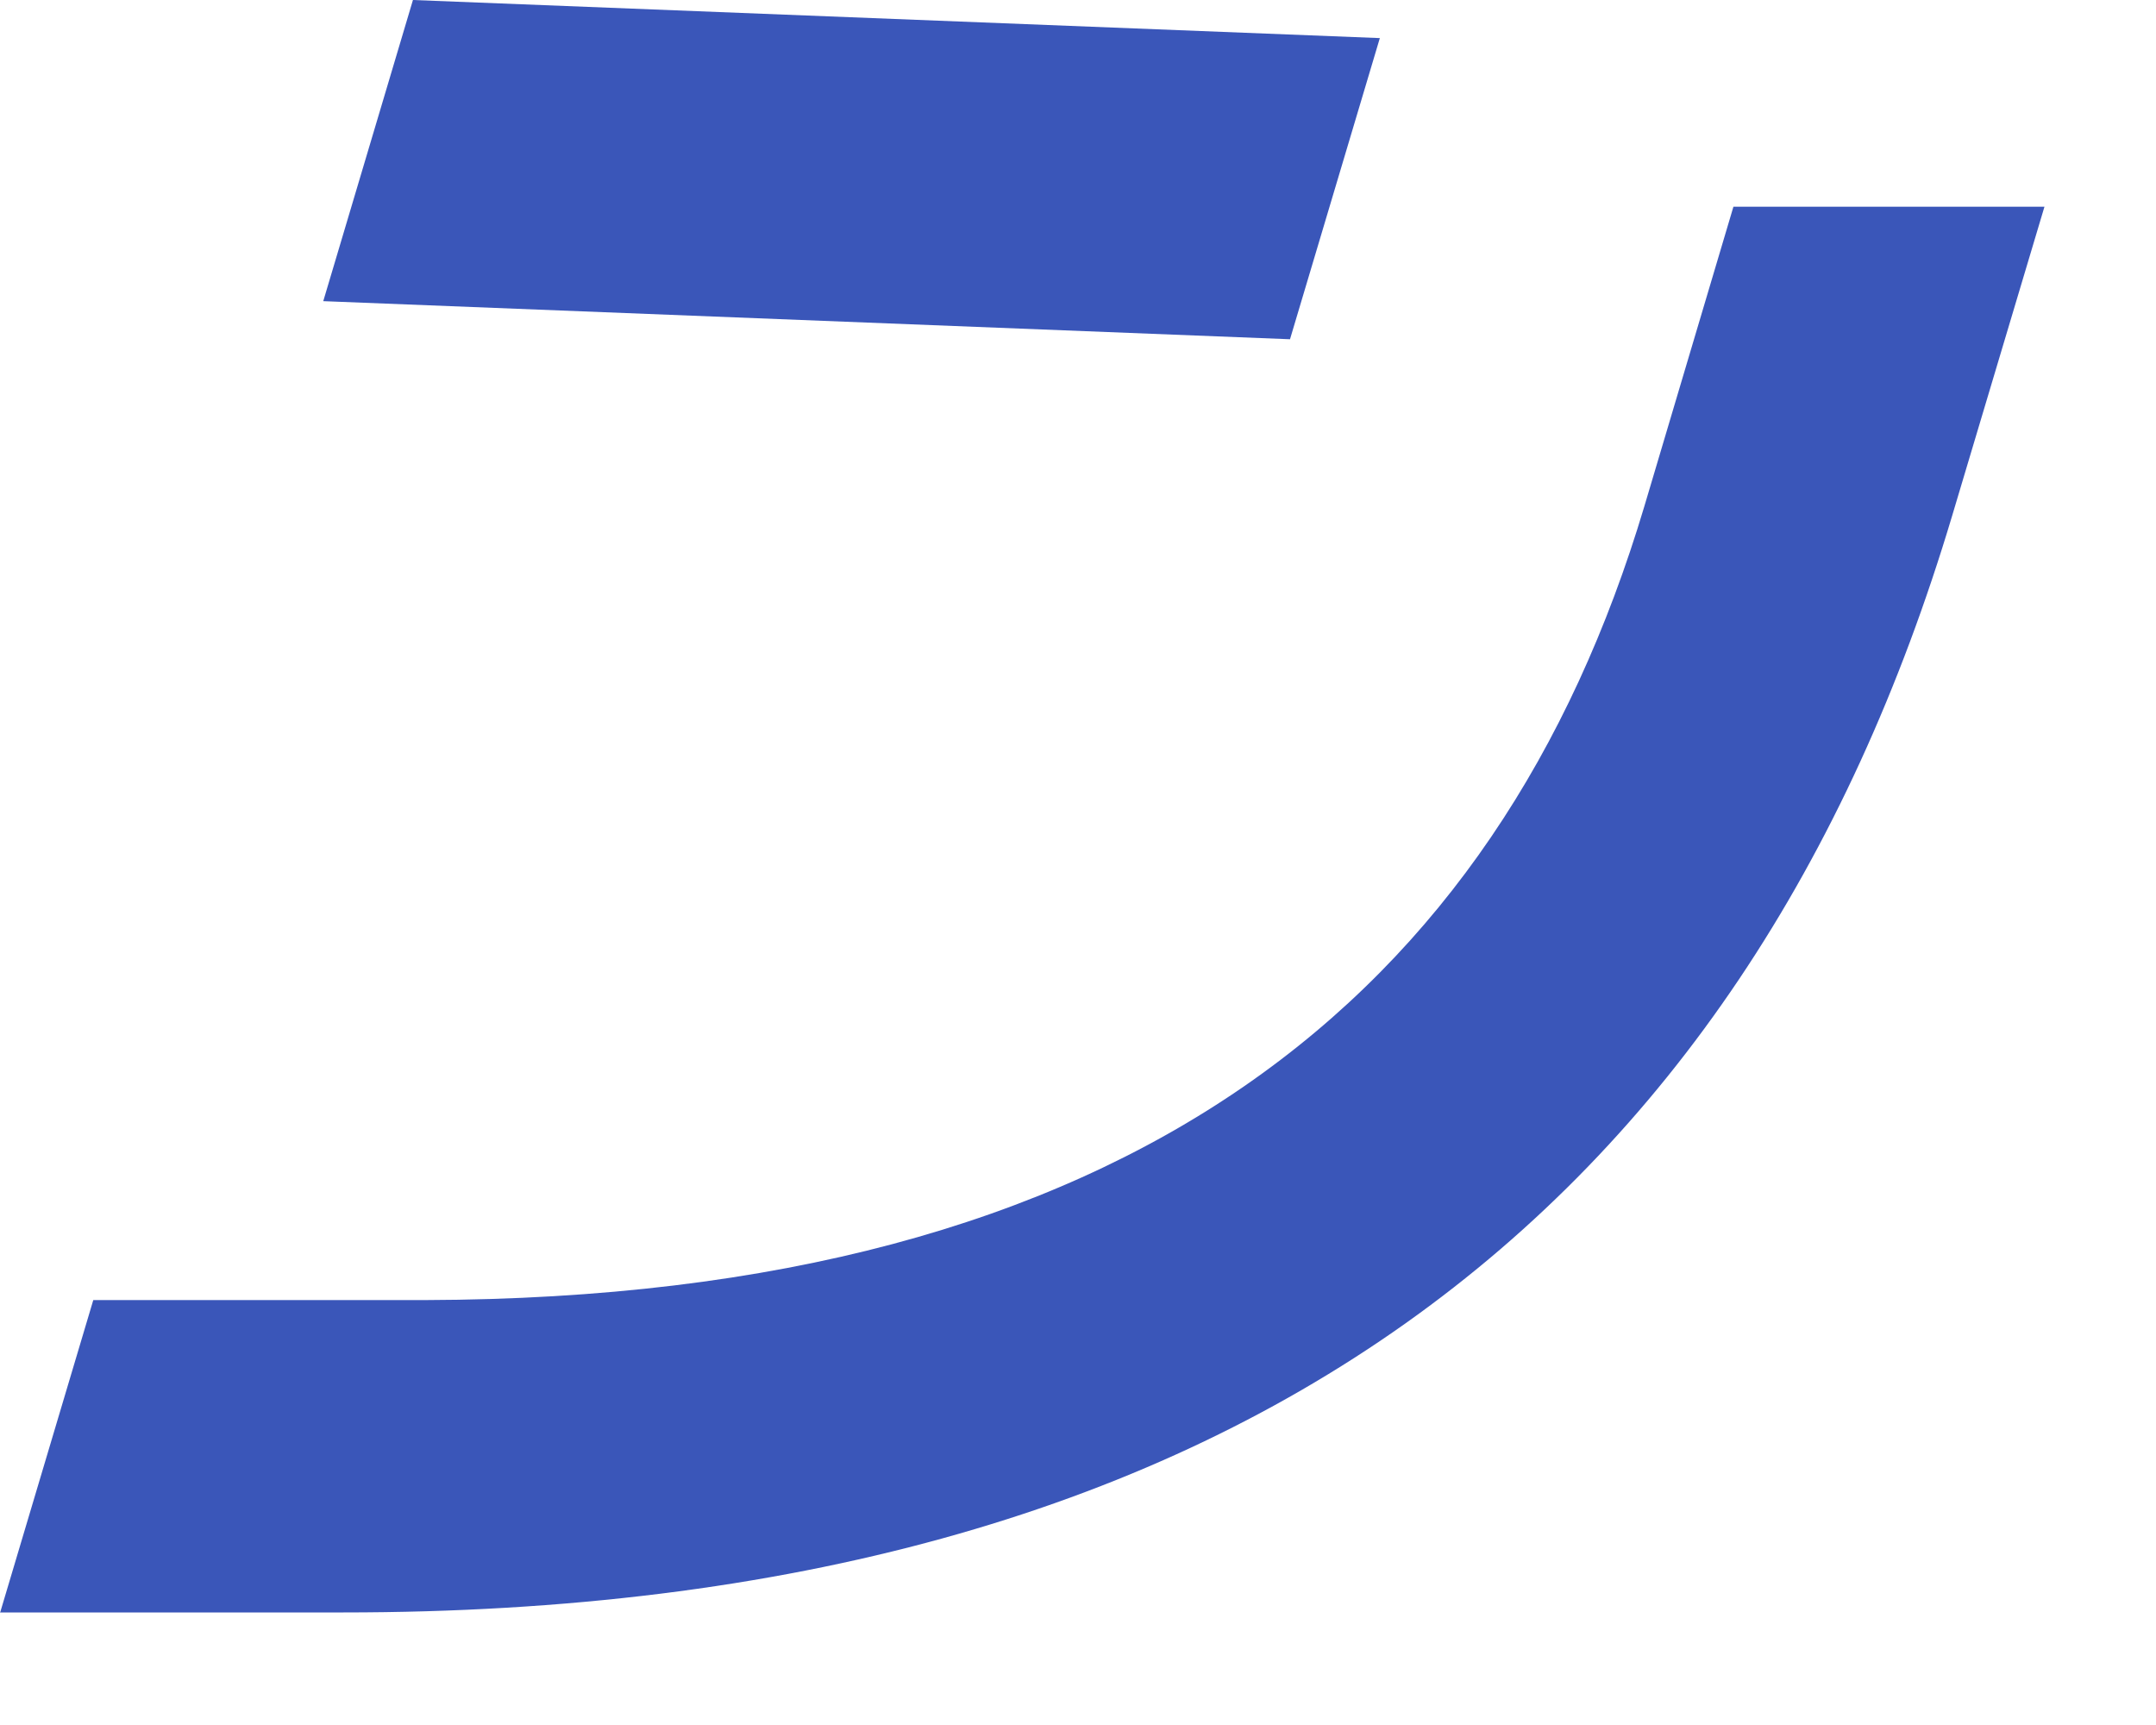 <?xml version="1.0" encoding="utf-8"?>
<svg xmlns="http://www.w3.org/2000/svg" fill="none" height="100%" overflow="visible" preserveAspectRatio="none" style="display: block;" viewBox="0 0 15 12" width="100%">
<path d="M8.975 2.36L2.249 2.095L2.873 0L9.6 0.265L8.975 2.36ZM0 11.221L0.649 9.044H2.96C7.86 9.029 10.421 6.934 11.44 3.523L12.06 1.438H14.224L13.582 3.587C12.143 8.405 8.599 11.217 2.389 11.217H0V11.221Z" fill="#3A56B9" id="Vector"/>
</svg>